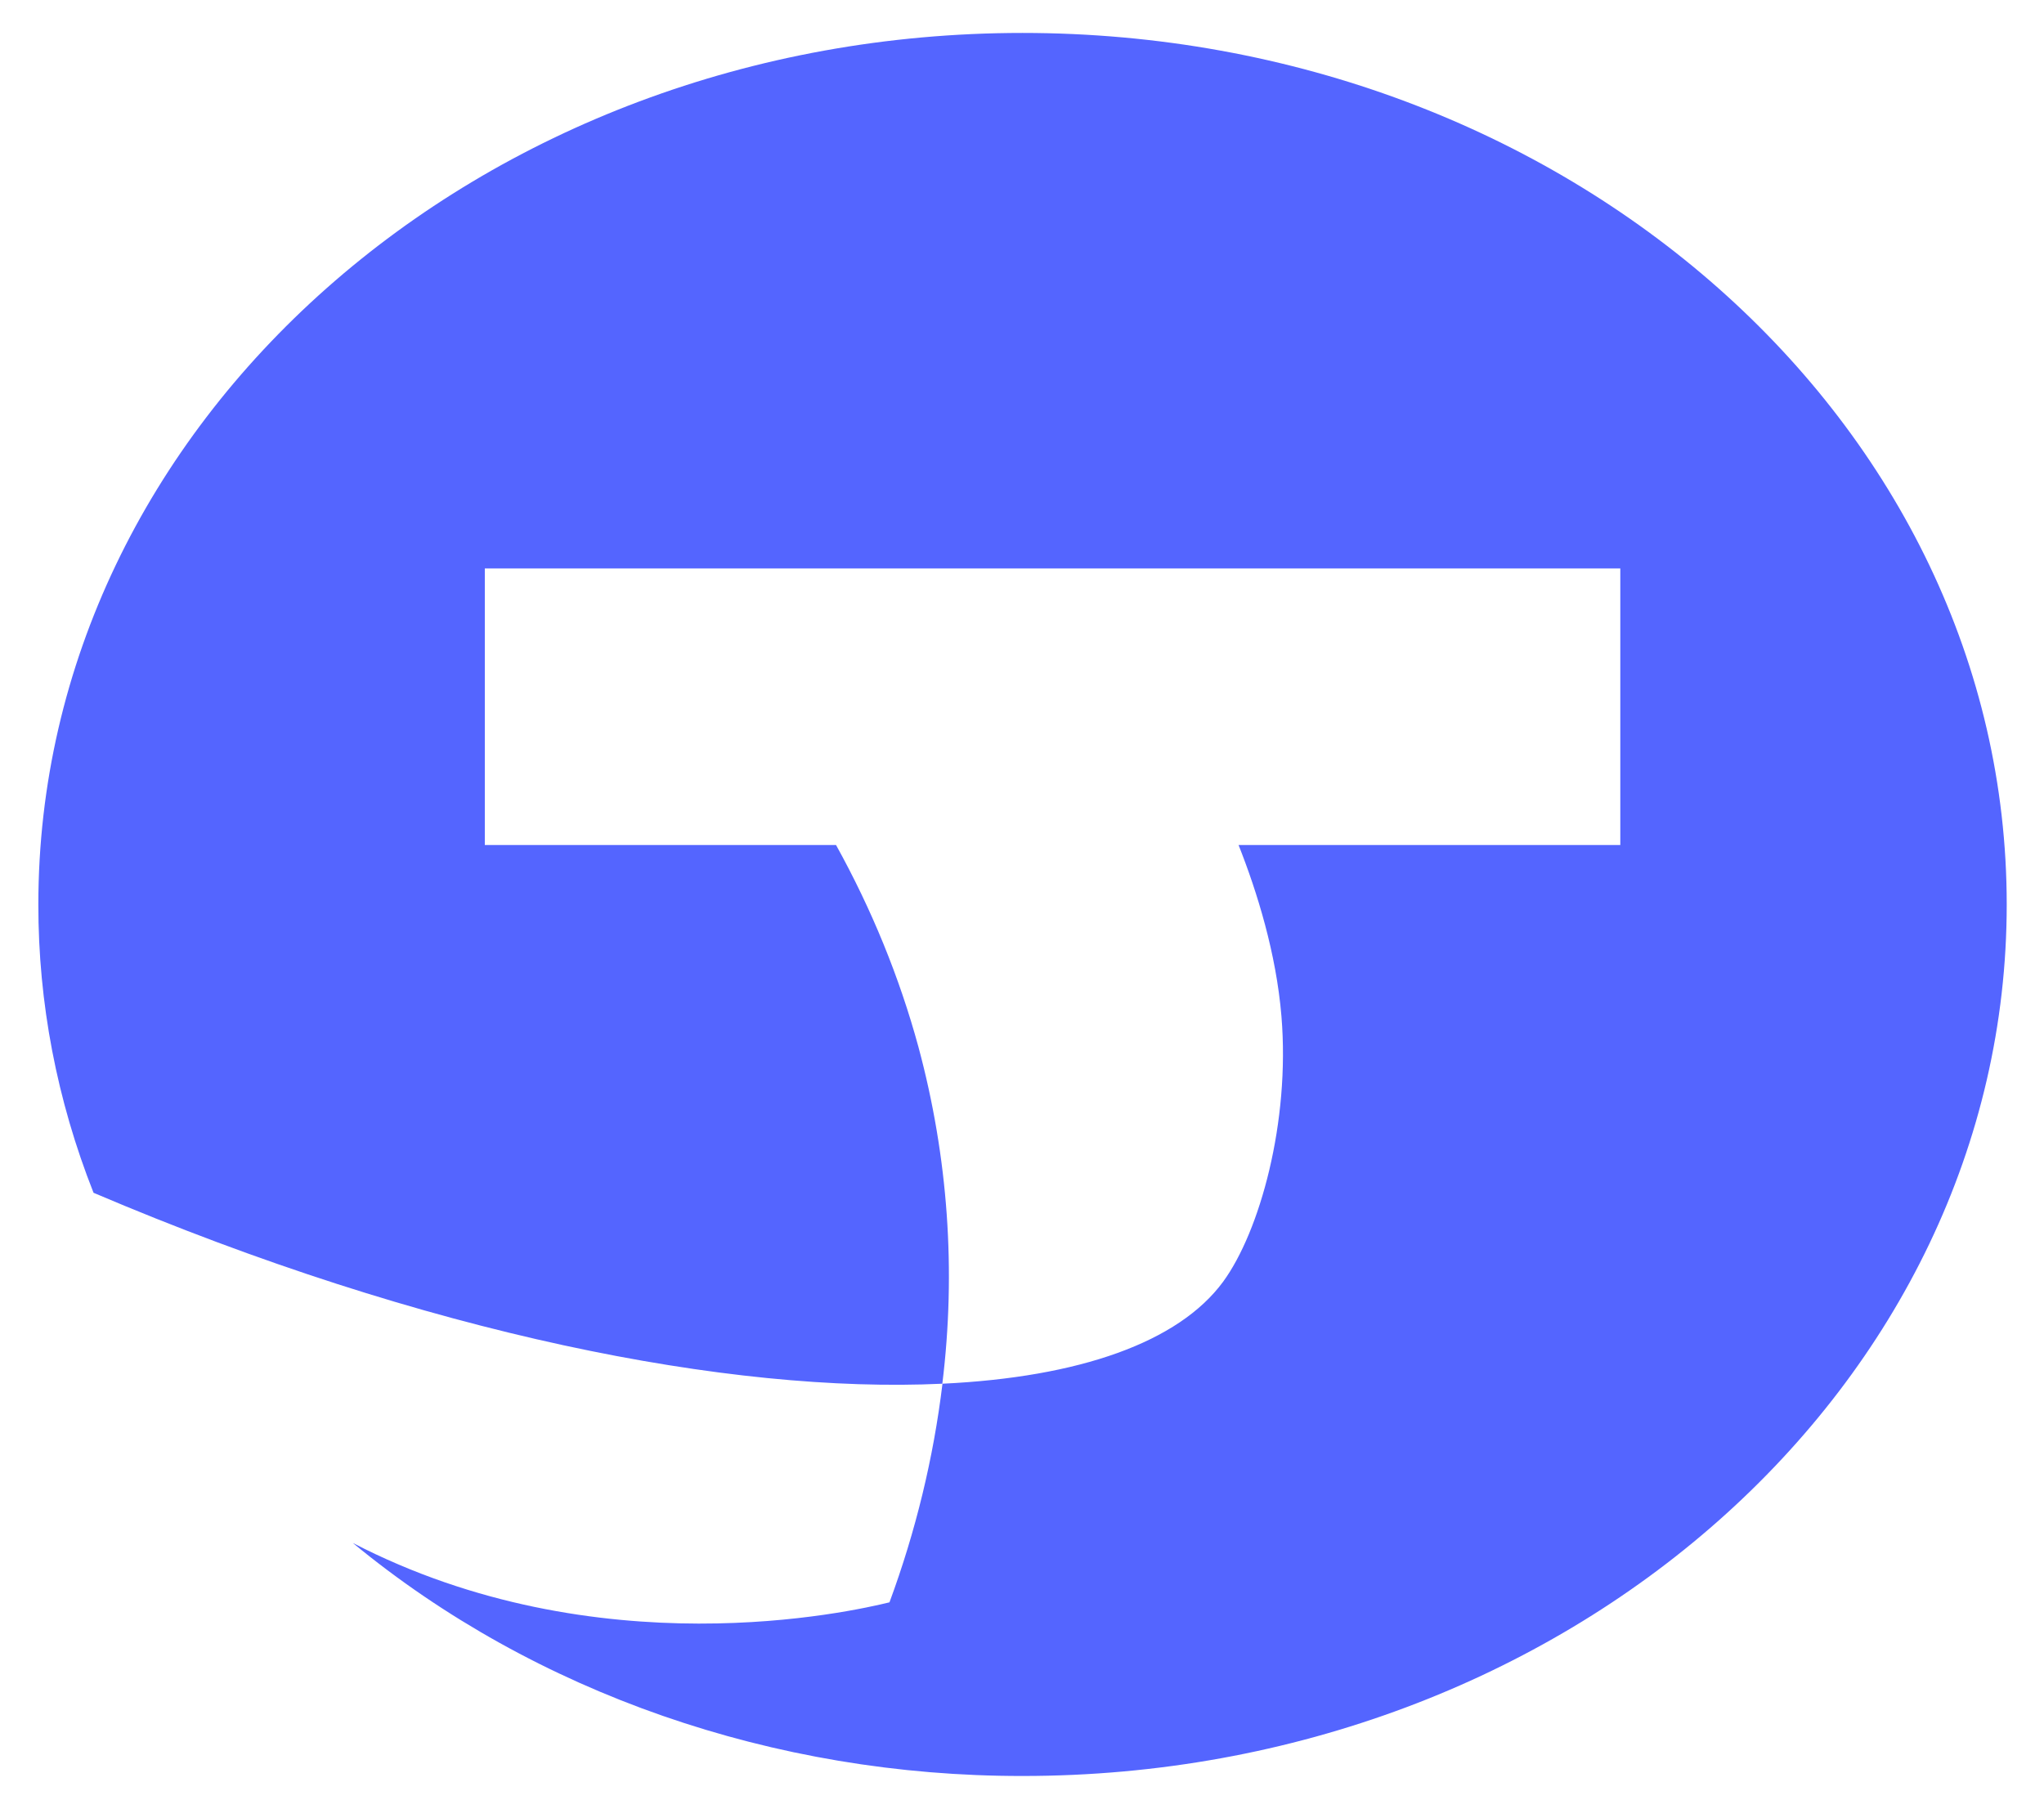 <svg width="42" height="37" viewBox="0 0 42 37" fill="none" xmlns="http://www.w3.org/2000/svg">
<path d="M21.009 0.677C9.841 0.677 0.788 8.697 0.788 18.589C0.786 20.607 1.169 22.61 1.922 24.514C8.773 27.433 15.005 28.643 19.363 28.438C19.648 26.122 19.482 23.779 18.871 21.513C18.48 20.08 17.912 18.69 17.179 17.367H9.962V11.683H33.294V17.367H25.45C25.831 18.329 26.224 19.593 26.331 20.886C26.512 23.061 25.885 25.315 25.131 26.344C24.219 27.584 22.184 28.305 19.366 28.438C19.181 29.965 18.816 31.471 18.277 32.931C17.498 33.121 12.277 34.313 7.25 31.711C10.987 34.794 15.905 36.506 21.012 36.5C32.18 36.5 41.234 28.481 41.234 18.589C41.234 8.697 32.177 0.677 21.009 0.677Z" fill="#5465FF"/>
</svg>
